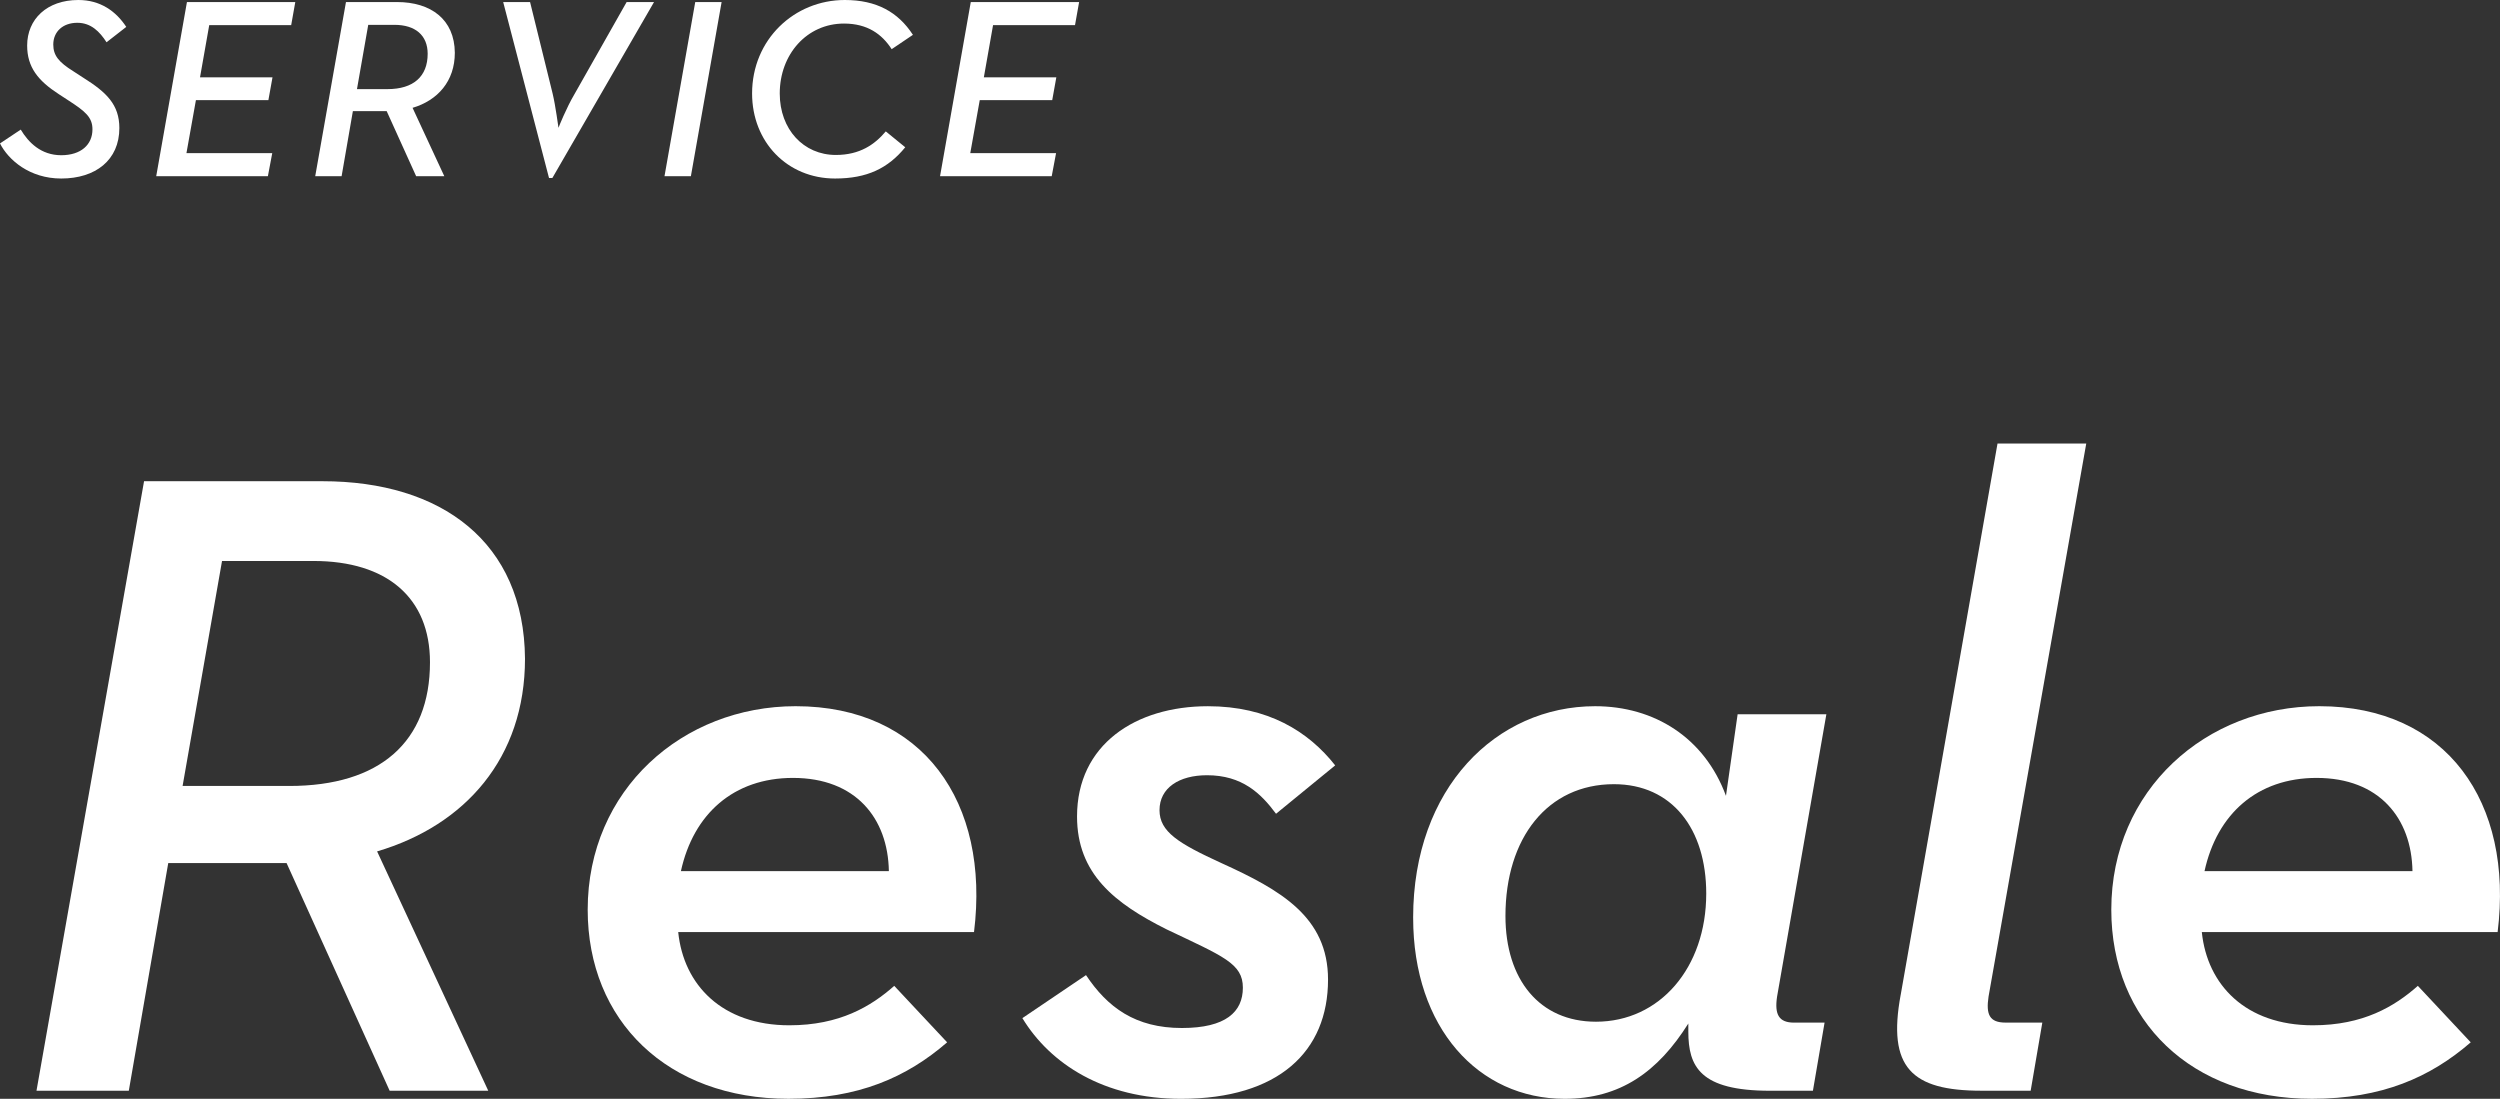 <?xml version="1.0" encoding="UTF-8"?><svg id="_レイヤー_2" xmlns="http://www.w3.org/2000/svg" viewBox="0 0 195.257 85.819"><rect x="0" y="0" width="195.257" height="85.819" fill="#333333" stroke="none"/><defs><style>.cls-1{fill:#fff;stroke-width:0px;}</style></defs><g id="_レイヤー_1-2"><path class="cls-1" d="m22.382,67.407h-9.241l-3.081,17.782H2.85l8.401-47.605h13.931c9.311,0,15.752,4.761,15.822,13.861,0,7.771-4.69,13.021-11.551,15.052l8.681,18.692h-7.701l-8.051-17.782Zm.21-6.021c7.071,0,10.991-3.431,10.991-9.661,0-5.04-3.36-7.911-9.101-7.911h-7.141l-3.08,17.572h8.331Z"/><path class="cls-1" d="m61.652,80.078c3.92,0,6.371-1.47,8.191-3.08l4.13,4.411c-3.15,2.729-6.931,4.41-12.391,4.41-9.451,0-15.682-6.091-15.682-14.771,0-9.381,7.421-15.892,16.242-15.892,9.941,0,15.191,7.49,13.931,17.642h-23.103c.42,4.131,3.43,7.28,8.681,7.28Zm7.771-12.041c-.07-4.13-2.59-7.28-7.491-7.28-4.62,0-7.771,2.8-8.751,7.28h16.242Z"/><path class="cls-1" d="m79.85,79.519l4.97-3.36c1.68,2.521,3.85,4.131,7.491,4.131,3.43,0,4.761-1.261,4.761-3.15,0-1.891-1.54-2.45-5.951-4.551-4.06-2.03-7.001-4.341-7.001-8.821,0-5.601,4.551-8.61,10.221-8.61,4.69,0,7.841,1.96,9.941,4.62l-4.62,3.78c-1.19-1.609-2.66-3.01-5.391-3.01-2.17,0-3.71.979-3.71,2.73,0,1.68,1.47,2.59,4.831,4.13,4.621,2.101,8.331,4.2,8.331,9.101,0,5.602-3.85,9.312-11.481,9.312-6.021,0-10.221-2.73-12.391-6.301Z"/><path class="cls-1" d="m110.37,71.678c0-10.151,6.511-16.521,14.212-16.521,4.62,0,8.541,2.45,10.221,7l.91-6.37h6.931l-3.85,22.052c-.21,1.4.14,2.031,1.33,2.031h2.38l-.91,5.32h-3.36c-5.461,0-6.371-1.891-6.371-4.621v-.63c-2.38,3.78-5.321,5.881-9.661,5.881-6.721,0-11.831-5.53-11.831-14.142Zm22.892-1.891c0-5.04-2.66-8.54-7.211-8.54-5.18,0-8.471,4.2-8.471,10.291,0,4.97,2.66,8.261,7.071,8.261,4.971,0,8.611-4.201,8.611-10.012Z"/><path class="cls-1" d="m148.45,77.698l7.561-43.055h6.931l-7.631,43.194c-.21,1.4.07,2.031,1.33,2.031h2.87l-.91,5.32h-3.851c-5.46,0-7.351-1.82-6.301-7.491Z"/><path class="cls-1" d="m180.65,80.078c3.92,0,6.371-1.47,8.191-3.08l4.13,4.411c-3.15,2.729-6.931,4.41-12.391,4.41-9.451,0-15.682-6.091-15.682-14.771,0-9.381,7.421-15.892,16.242-15.892,9.941,0,15.191,7.49,13.931,17.642h-23.103c.42,4.131,3.43,7.28,8.681,7.28Zm7.771-12.041c-.07-4.13-2.59-7.28-7.491-7.28-4.62,0-7.771,2.8-8.751,7.28h16.242Z"/><path class="cls-1" d="m0,11.202l1.62-1.08c.6,1,1.58,2.001,3.161,2.001,1.54,0,2.44-.82,2.44-2.021,0-.94-.56-1.4-1.82-2.221l-.8-.521c-1.64-1.06-2.48-2.12-2.48-3.801C2.121,1.5,3.661,0,6.121,0c1.72,0,2.941.88,3.741,2.101l-1.541,1.2c-.54-.84-1.22-1.521-2.28-1.521-1.14,0-1.88.7-1.88,1.7,0,.86.44,1.381,1.56,2.081l.8.52c1.781,1.12,2.801,2.081,2.801,3.921,0,2.501-1.86,3.941-4.541,3.941-2.461,0-4.121-1.44-4.781-2.741Z"/><path class="cls-1" d="m14.601.16h8.462l-.32,1.801h-6.401l-.72,4.08h5.661l-.32,1.78h-5.661l-.74,4.142h6.701l-.34,1.8h-8.722L14.601.16Z"/><path class="cls-1" d="m30.201,8.682h-2.641l-.88,5.081h-2.061L27.021.16h3.981c2.661,0,4.501,1.36,4.521,3.961,0,2.221-1.34,3.721-3.301,4.301l2.48,5.341h-2.2l-2.301-5.081Zm.06-1.721c2.02,0,3.141-.979,3.141-2.76,0-1.44-.96-2.261-2.601-2.261h-2.041l-.88,5.021h2.381Z"/><path class="cls-1" d="m39.3.16h2.1l1.76,7.142c.24,1,.44,2.601.46,2.681.02-.08.64-1.601,1.22-2.581L48.942.16h2.14l-7.942,13.743h-.26L39.3.16Z"/><path class="cls-1" d="m54.3.16h2.06l-2.4,13.603h-2.061L54.3.16Z"/><path class="cls-1" d="m58.74,7.302c0-4.221,3.301-7.302,7.241-7.302,2.48,0,4.161.94,5.321,2.721l-1.66,1.12c-.76-1.181-1.9-2.001-3.721-2.001-2.901,0-5.021,2.401-5.021,5.462,0,2.801,1.86,4.801,4.381,4.801,1.88,0,3.041-.82,3.901-1.841l1.52,1.24c-1.34,1.641-2.98,2.441-5.481,2.441-3.741,0-6.481-2.861-6.481-6.642Z"/><path class="cls-1" d="m75.82.16h8.462l-.32,1.801h-6.401l-.72,4.08h5.661l-.32,1.78h-5.661l-.74,4.142h6.701l-.34,1.8h-8.722L75.82.16Z"/></g></svg>